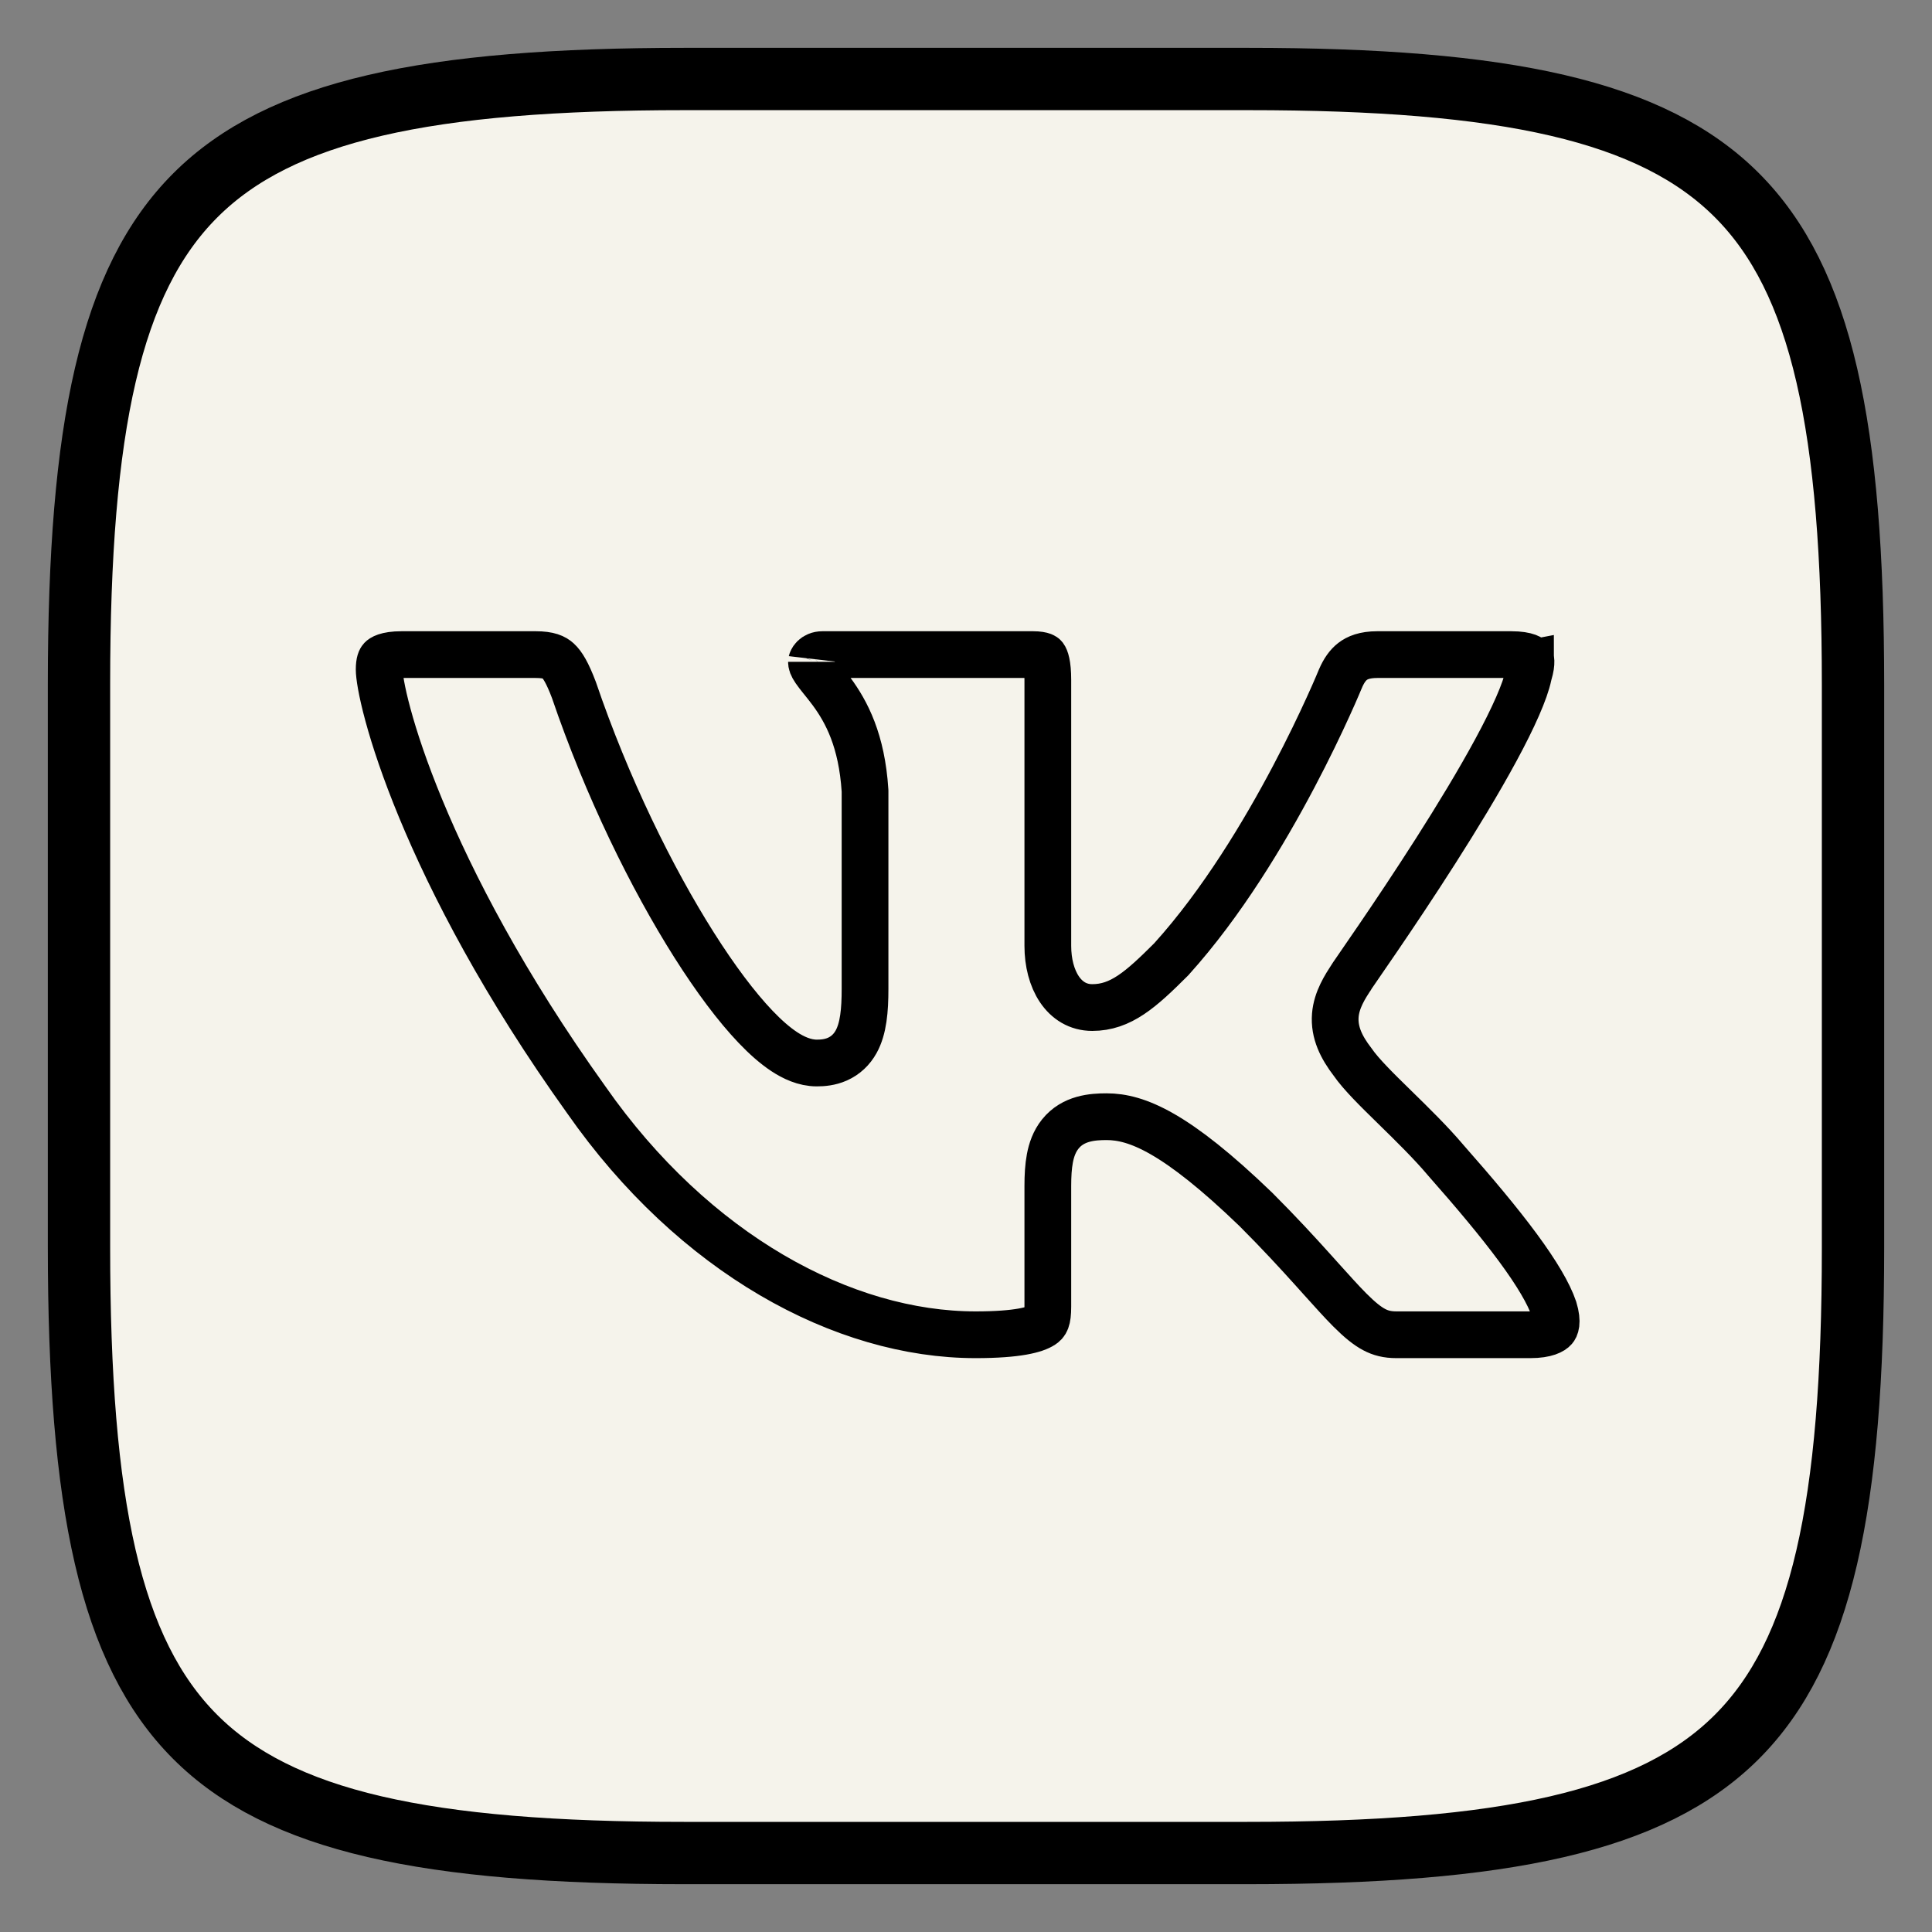 <?xml version="1.0" encoding="UTF-8"?> <svg xmlns="http://www.w3.org/2000/svg" width="62" height="62" viewBox="0 0 62 62" fill="none"><rect x="0" y="0" width="62" height="62" fill="#808080" stroke="none"/><g clip-path="url(#clip0_42_212)"><path d="M21.976 2.535H40.054C48.328 2.535 53.027 3.546 55.744 6.27C58.462 8.995 59.465 13.702 59.465 21.977V40.055C59.465 48.329 58.455 53.027 55.731 55.745C53.006 58.463 48.298 59.466 40.024 59.466H21.946C13.672 59.466 8.973 58.455 6.256 55.731C3.538 53.006 2.535 48.299 2.535 40.024V21.946C2.535 13.688 3.545 8.989 6.27 6.267C8.995 3.545 13.703 2.535 21.976 2.535Z" fill="#F5F3EB" stroke="black" stroke-width="2"></path><path d="M49.066 21.607L49.057 21.638L49.05 21.67C48.944 22.18 48.57 23.025 48.003 24.072C47.45 25.095 46.755 26.236 46.071 27.309C45.388 28.38 44.72 29.376 44.222 30.106C43.974 30.471 43.768 30.77 43.623 30.979L43.595 31.02C43.536 31.105 43.489 31.174 43.455 31.224C43.435 31.252 43.418 31.277 43.405 31.296C43.399 31.305 43.391 31.318 43.383 31.331C43.381 31.333 43.378 31.338 43.374 31.344C43.166 31.664 42.892 32.085 42.852 32.581C42.807 33.135 43.05 33.616 43.406 34.08C43.675 34.471 44.201 34.987 44.705 35.48L44.744 35.518L44.768 35.542C45.324 36.086 45.916 36.666 46.388 37.224L46.393 37.23L46.398 37.236C47.314 38.274 48.103 39.214 48.709 40.035C49.321 40.865 49.706 41.521 49.868 42.002C50.008 42.462 49.903 42.607 49.876 42.638C49.823 42.7 49.63 42.834 49.109 42.834H44.812C44.519 42.834 44.304 42.777 44.1 42.669C43.878 42.552 43.636 42.358 43.31 42.031C43.048 41.767 42.761 41.447 42.404 41.051C42.315 40.951 42.222 40.847 42.123 40.738C41.638 40.2 41.051 39.56 40.309 38.818L40.309 38.818L40.299 38.808C37.737 36.339 36.474 35.836 35.512 35.836C35.06 35.836 34.437 35.88 34.026 36.392C33.834 36.631 33.742 36.908 33.692 37.172C33.642 37.435 33.626 37.735 33.626 38.059V41.927C33.626 42.38 33.551 42.455 33.45 42.523C33.23 42.669 32.672 42.834 31.307 42.834C27.063 42.834 22.27 40.24 18.816 35.297L18.816 35.297L18.811 35.29C16.174 31.607 14.506 28.381 13.5 25.948C12.997 24.731 12.66 23.716 12.451 22.944C12.235 22.151 12.168 21.665 12.168 21.485C12.168 21.238 12.219 21.166 12.238 21.146C12.253 21.13 12.38 21.007 12.891 21.007H17.188C17.622 21.007 17.794 21.1 17.904 21.2C18.052 21.335 18.208 21.589 18.416 22.138C19.478 25.257 20.913 28.176 22.275 30.327C22.956 31.402 23.631 32.306 24.247 32.951C24.553 33.272 24.863 33.548 25.166 33.748C25.455 33.938 25.817 34.113 26.212 34.113C26.395 34.113 26.635 34.095 26.873 33.989C27.134 33.873 27.335 33.681 27.473 33.433C27.709 33.01 27.76 32.418 27.76 31.736V25.414V25.39L27.759 25.366C27.656 23.765 27.168 22.846 26.686 22.191C26.582 22.051 26.481 21.925 26.395 21.818C26.387 21.808 26.379 21.798 26.371 21.789C26.276 21.67 26.208 21.583 26.153 21.503C26.052 21.355 26.041 21.292 26.041 21.239C26.041 21.24 26.041 21.225 26.054 21.198C26.065 21.172 26.085 21.141 26.115 21.111C26.172 21.056 26.261 21.007 26.396 21.007H33.149C33.321 21.007 33.415 21.03 33.461 21.047C33.496 21.061 33.504 21.07 33.51 21.078L33.51 21.078C33.545 21.124 33.626 21.299 33.626 21.823V30.355C33.626 31.423 34.137 32.333 35.052 32.333C35.965 32.333 36.61 31.76 37.577 30.794L37.591 30.78L37.604 30.765C39.215 28.979 40.568 26.722 41.512 24.935C41.986 24.038 42.362 23.249 42.619 22.684C42.748 22.402 42.848 22.175 42.915 22.017C42.949 21.939 42.975 21.877 42.992 21.835L43.013 21.787L43.017 21.775C43.126 21.524 43.251 21.345 43.407 21.225C43.554 21.112 43.787 21.007 44.198 21.007H48.495C48.761 21.007 48.925 21.041 49.02 21.076C49.065 21.093 49.09 21.108 49.102 21.117C49.108 21.121 49.111 21.124 49.112 21.126C49.114 21.127 49.114 21.128 49.115 21.128C49.115 21.128 49.115 21.129 49.116 21.131C49.117 21.133 49.119 21.136 49.121 21.142C49.124 21.155 49.13 21.179 49.131 21.218C49.134 21.301 49.12 21.428 49.066 21.607Z" stroke="black" stroke-width="1.5"></path></g><defs><clipPath id="clip0_42_212"><rect width="62" height="62" fill="white"></rect></clipPath></defs></svg> 